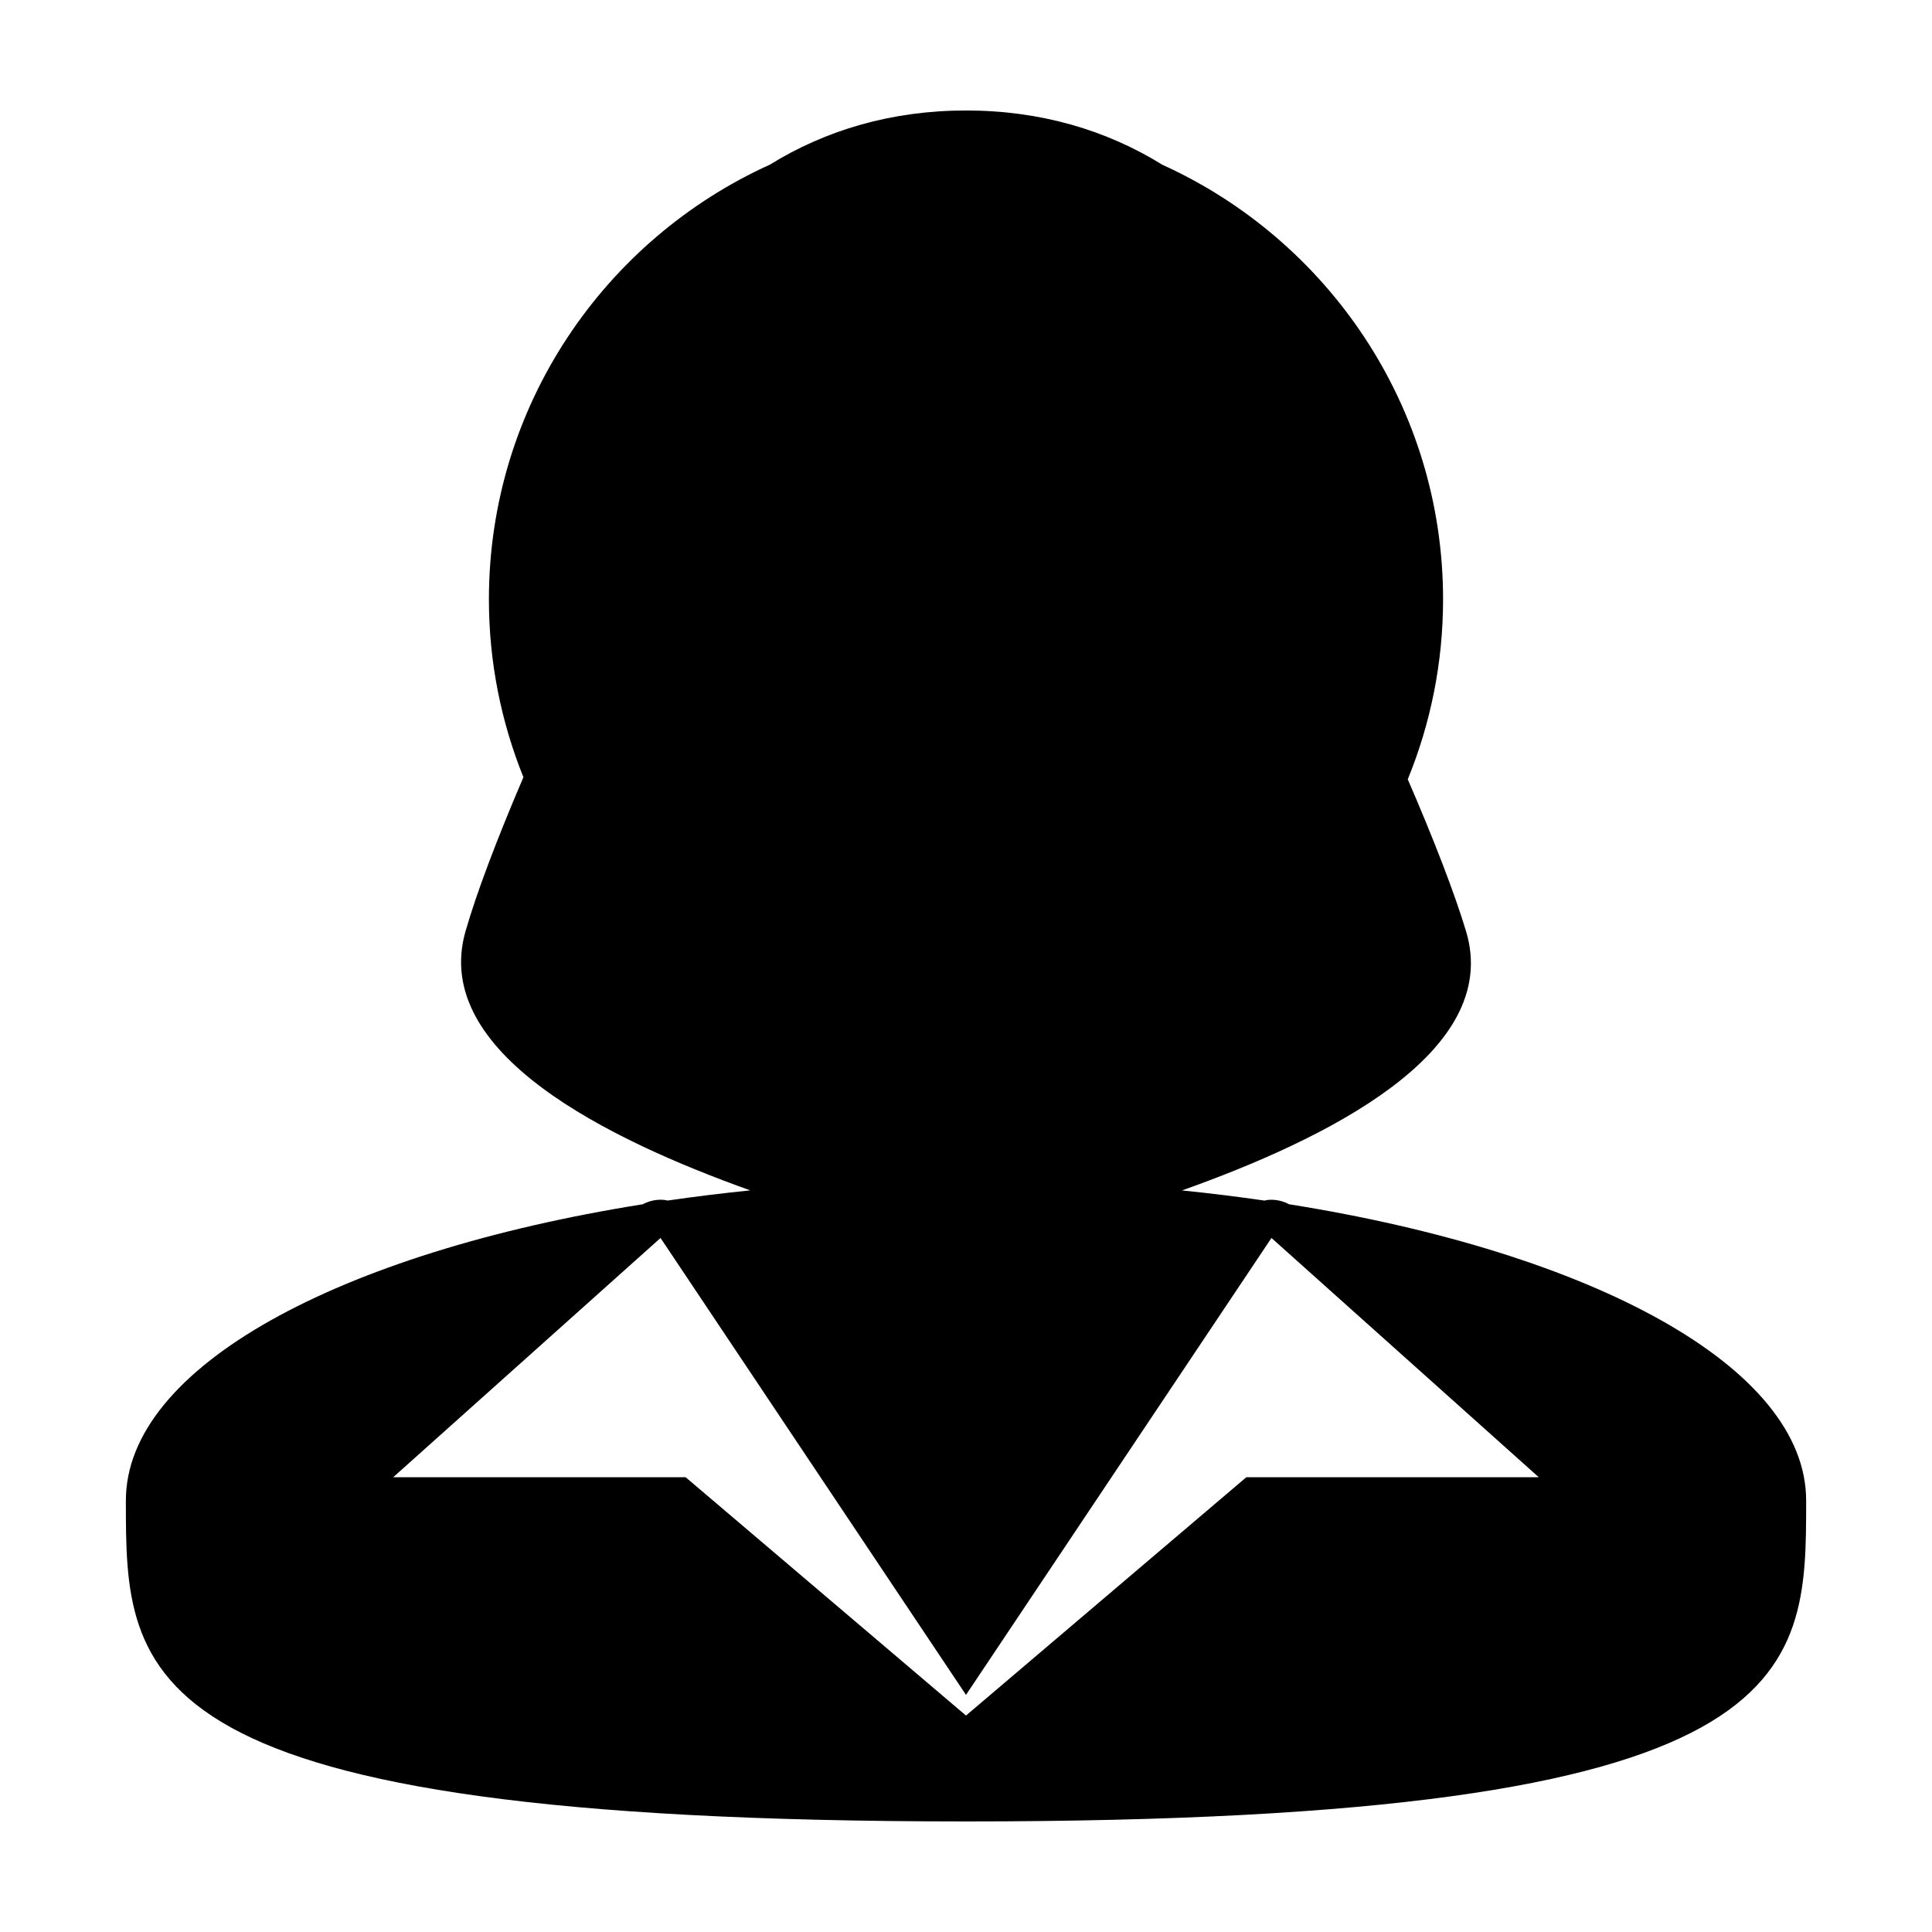 <?xml version="1.0" encoding="UTF-8"?>
<!-- Uploaded to: SVG Repo, www.svgrepo.com, Generator: SVG Repo Mixer Tools -->
<svg fill="#000000" width="800px" height="800px" version="1.1" viewBox="144 144 512 512" xmlns="http://www.w3.org/2000/svg">
 <path d="m485.66 463.16c-1.449-0.766-3.059-1.211-4.711-1.211-0.422 0-0.848 0.031-1.273 0.082-0.203 0.031-0.383 0.105-0.578 0.137-7.117-1.031-14.41-1.941-21.859-2.691 37.512-13.336 85.039-36.363 75.273-68.711-3.023-10.02-8.449-24.094-15.438-40.238 6.012-14.715 9.355-30.812 9.355-47.672 0-51.168-30.551-95.301-74.371-115.18-14.805-9.176-32.277-14.395-52.043-14.395-19.746 0-37.195 5.203-52 14.359-43.852 19.863-74.449 64.02-74.449 115.21 0 16.652 3.269 32.543 9.145 47.117-7.008 16.363-12.41 30.633-15.332 40.797-9.324 32.355 38.09 55.348 75.434 68.699-7.465 0.762-14.777 1.668-21.922 2.699-0.195-0.031-0.379-0.105-0.574-0.137-0.422-0.051-0.852-0.082-1.27-0.082-1.652 0-3.254 0.441-4.707 1.199-80.434 12.82-136.98 43.141-136.98 78.516 0 46.969 0 85.043 222.64 85.043 222.65 0 222.65-38.074 222.65-85.043 0-35.367-56.543-65.684-136.98-78.508zm-166.61 8.914 80.949 121.09 80.953-121.09 70.84 63.406-77.496-0.004-74.297 63.164-74.305-63.164h-77.484z"/>
</svg>